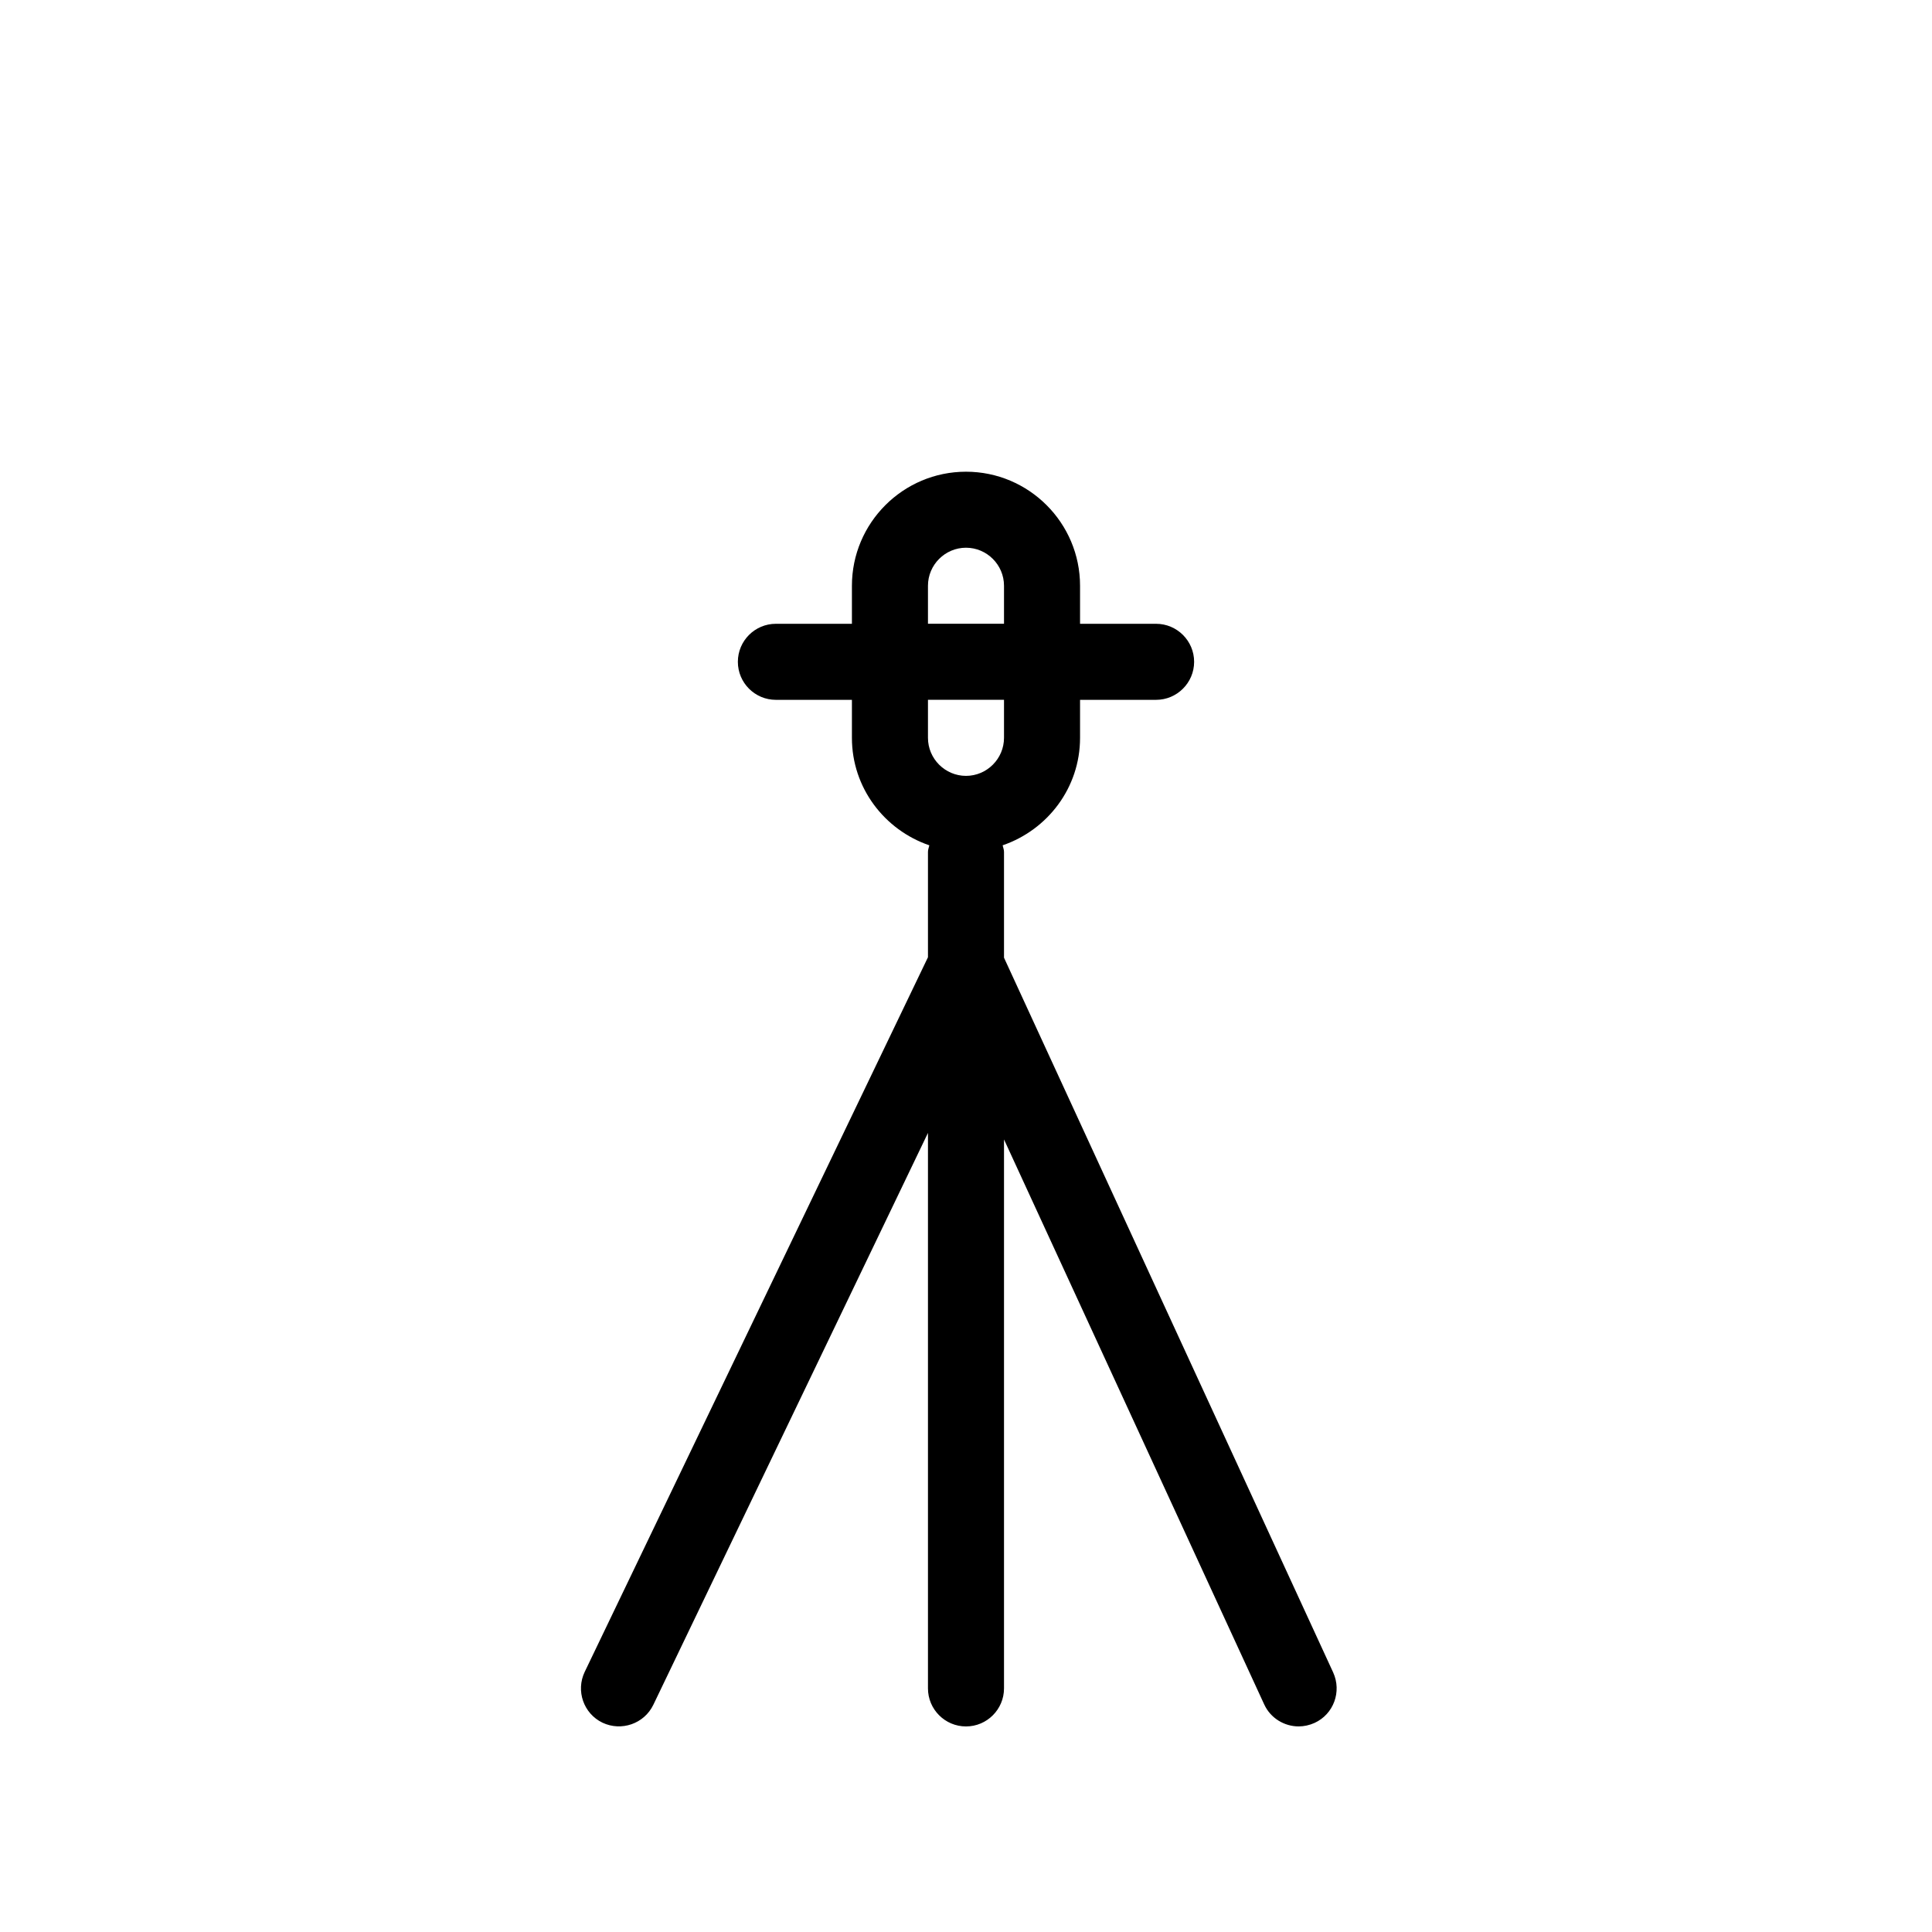 <?xml version="1.0" encoding="UTF-8"?>
<!-- The Best Svg Icon site in the world: iconSvg.co, Visit us! https://iconsvg.co -->
<svg fill="#000000" width="800px" height="800px" version="1.1" viewBox="144 144 512 512" xmlns="http://www.w3.org/2000/svg">
 <path d="m497.31 587.23-87.238-189.43v-28.031c0-0.625-0.242-1.168-0.363-1.754 11.891-4.07 20.516-15.234 20.516-28.473v-10.078h20.152c5.543 0 10.078-4.516 10.078-10.078 0-5.559-4.535-10.074-10.078-10.074h-20.152v-10.074c0-16.668-13.562-30.23-30.227-30.23-16.668 0-30.23 13.562-30.23 30.23v10.074h-20.152c-5.562 0-10.074 4.516-10.074 10.078 0 5.559 4.512 10.074 10.074 10.074h20.152v10.078c0 13.238 8.625 24.406 20.516 28.477-0.121 0.582-0.363 1.125-0.363 1.75v27.91l-90.969 189.39c-2.398 5.019-0.301 11.043 4.715 13.461 4.996 2.359 11.023 0.301 13.461-4.715l72.793-151.58v147.21c0 5.543 4.516 10.078 10.078 10.078s10.074-4.535 10.074-10.078v-145.48l68.941 149.69c1.691 3.707 5.379 5.863 9.148 5.863 1.41 0 2.883-0.324 4.211-0.926 5.059-2.316 7.238-8.301 4.938-13.359zm-107.39-288c0-5.543 4.535-10.078 10.078-10.078 5.539 0 10.074 4.535 10.074 10.078v10.074h-20.152zm0 30.227h20.152v10.078c0 5.543-4.535 10.078-10.078 10.078-5.539-0.004-10.074-4.539-10.074-10.078z"/>
</svg>